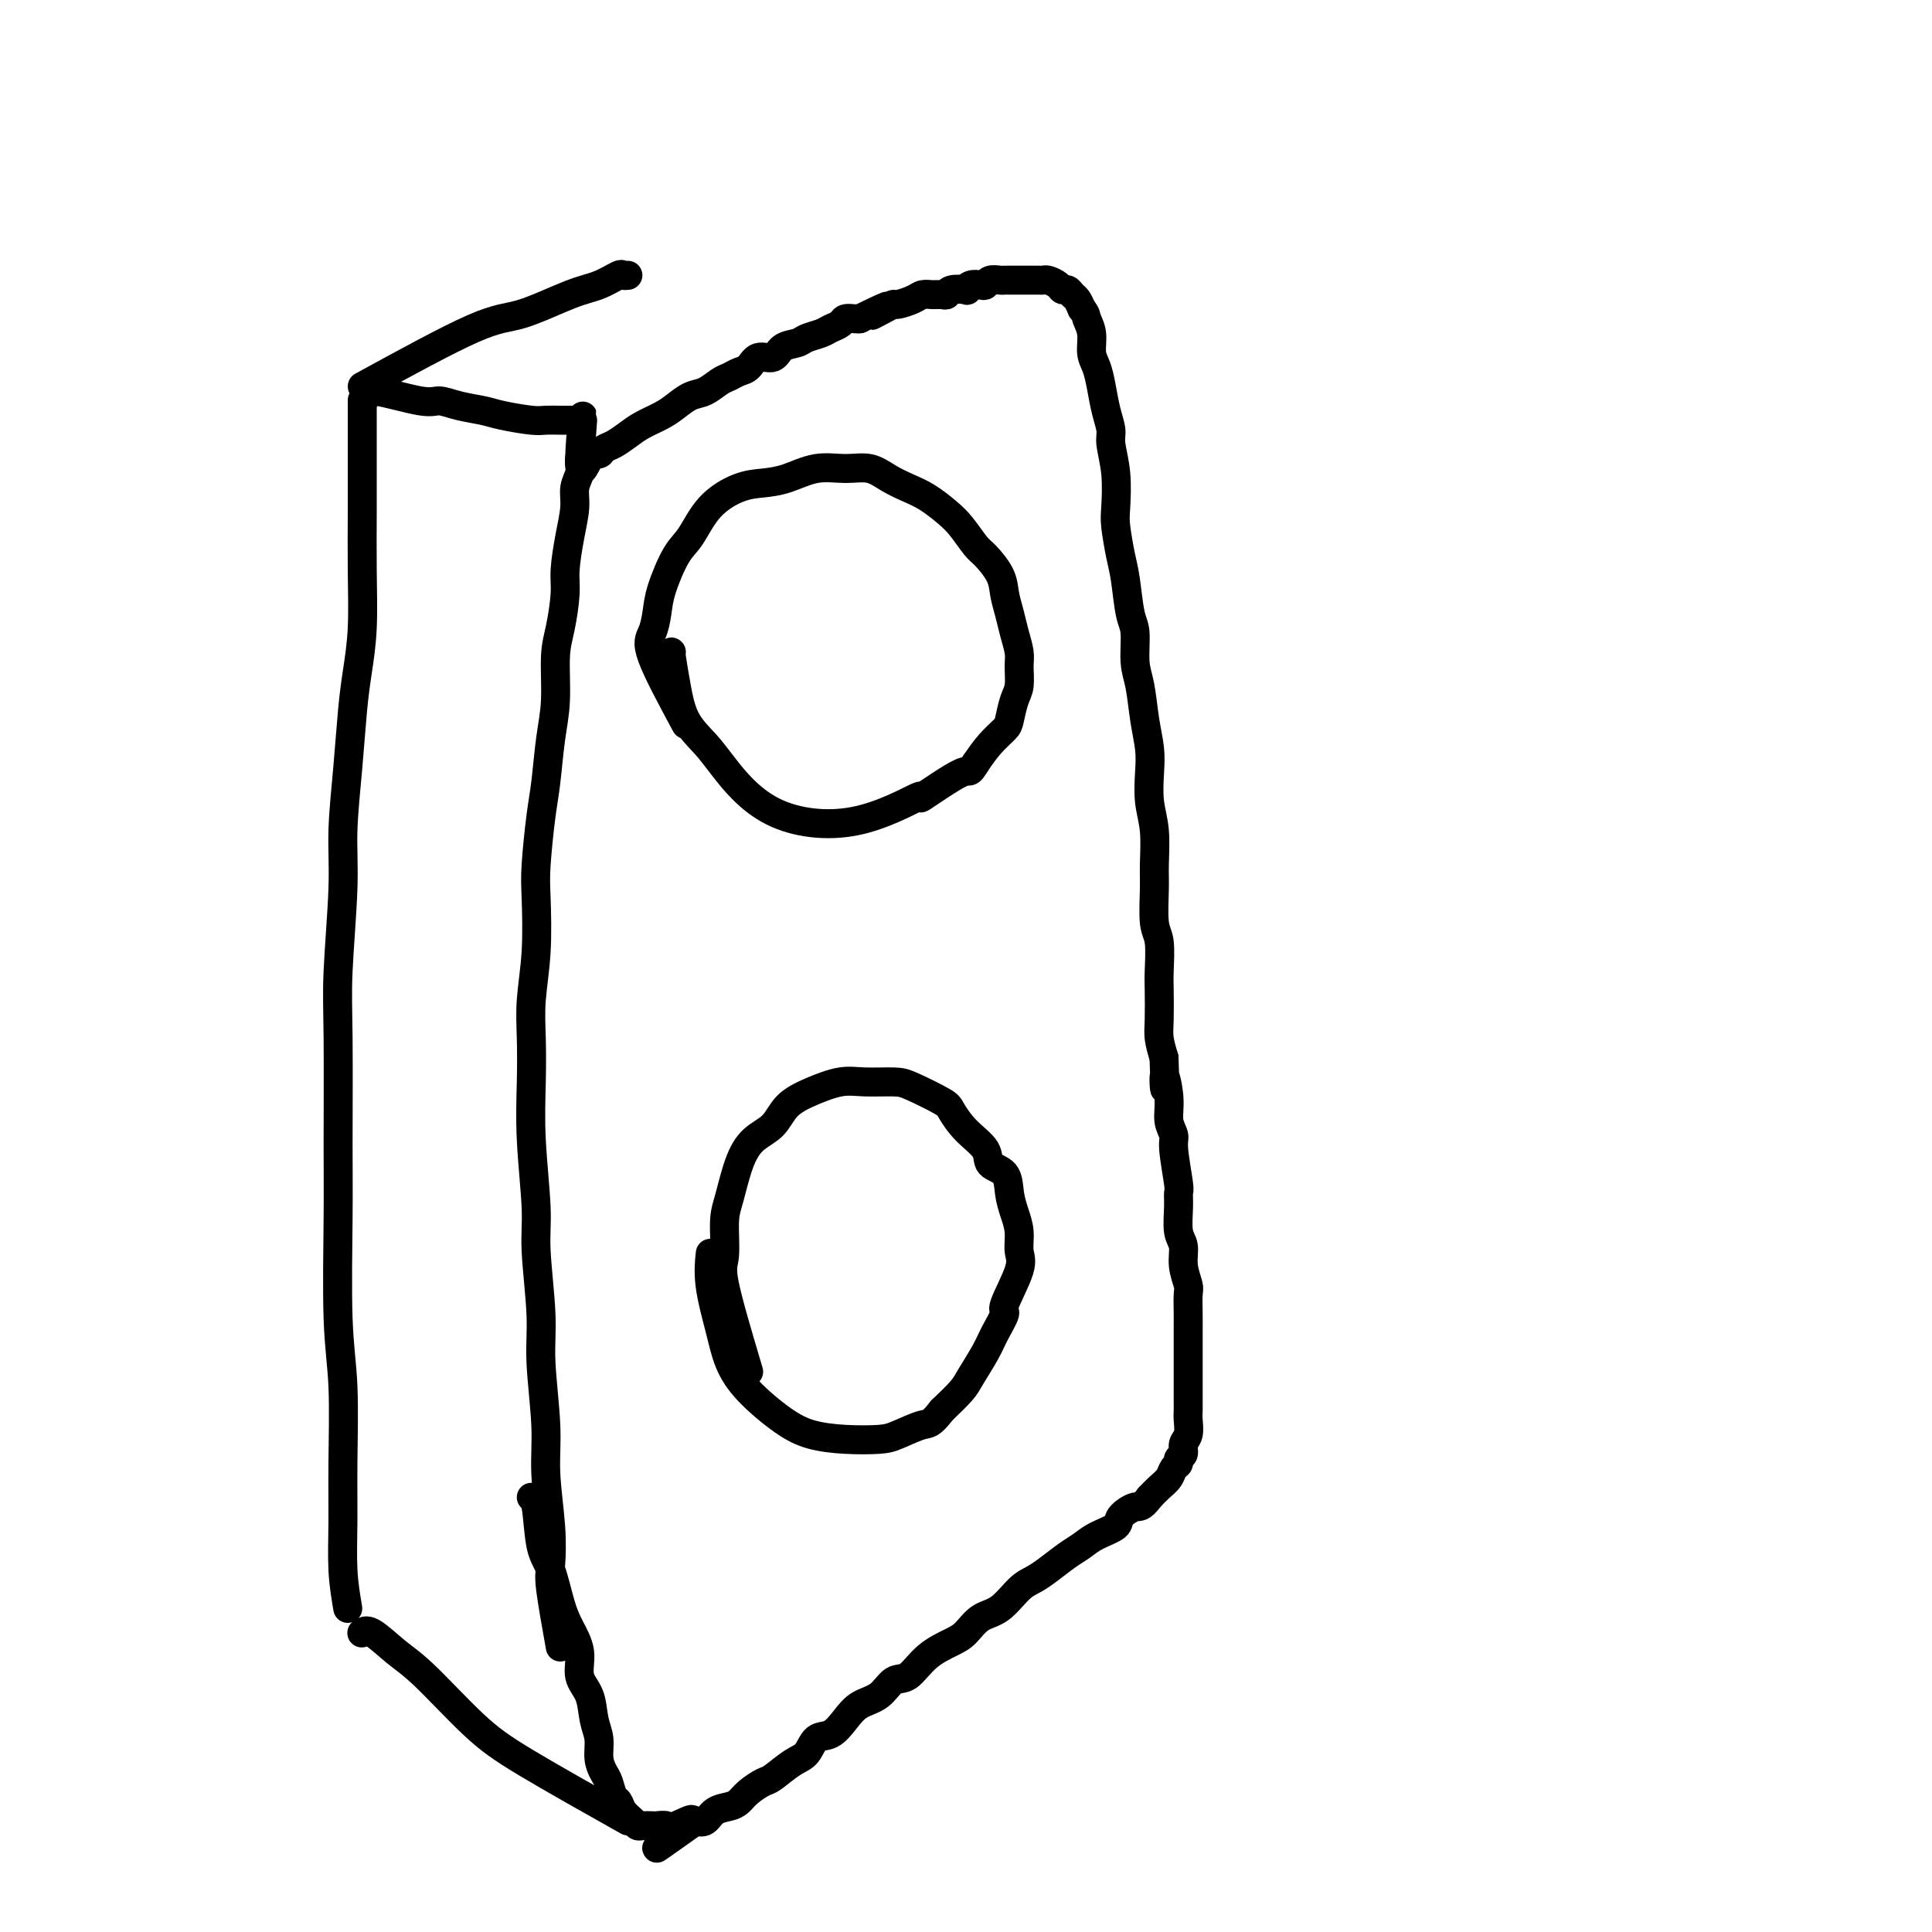 <svg viewBox='0 0 400 400' version='1.1' xmlns='http://www.w3.org/2000/svg' xmlns:xlink='http://www.w3.org/1999/xlink'><g fill='none' stroke='#000000' stroke-width='6' stroke-linecap='round' stroke-linejoin='round'><path d='M142,150c-2.931,-5.445 -5.862,-10.891 -7,-14c-1.138,-3.109 -0.482,-3.883 0,-5c0.482,-1.117 0.791,-2.577 1,-4c0.209,-1.423 0.320,-2.808 1,-5c0.680,-2.192 1.931,-5.189 3,-7c1.069,-1.811 1.957,-2.434 3,-4c1.043,-1.566 2.241,-4.073 4,-6c1.759,-1.927 4.080,-3.272 6,-4c1.920,-0.728 3.441,-0.838 5,-1c1.559,-0.162 3.158,-0.377 5,-1c1.842,-0.623 3.927,-1.653 6,-2c2.073,-0.347 4.132,-0.011 6,0c1.868,0.011 3.543,-0.303 5,0c1.457,0.303 2.697,1.223 4,2c1.303,0.777 2.671,1.409 4,2c1.329,0.591 2.620,1.140 4,2c1.380,0.860 2.850,2.032 4,3c1.150,0.968 1.982,1.732 3,3c1.018,1.268 2.223,3.042 3,4c0.777,0.958 1.125,1.102 2,2c0.875,0.898 2.277,2.551 3,4c0.723,1.449 0.768,2.694 1,4c0.232,1.306 0.651,2.675 1,4c0.349,1.325 0.626,2.608 1,4c0.374,1.392 0.843,2.894 1,4c0.157,1.106 0.002,1.814 0,3c-0.002,1.186 0.148,2.848 0,4c-0.148,1.152 -0.595,1.795 -1,3c-0.405,1.205 -0.768,2.972 -1,4c-0.232,1.028 -0.332,1.315 -1,2c-0.668,0.685 -1.905,1.767 -3,3c-1.095,1.233 -2.047,2.616 -3,4'/><path d='M202,158c-1.563,2.603 -0.970,1.111 -3,2c-2.030,0.889 -6.683,4.160 -8,5c-1.317,0.840 0.701,-0.749 -1,0c-1.701,0.749 -7.120,3.837 -13,5c-5.880,1.163 -12.219,0.400 -17,-2c-4.781,-2.400 -8.003,-6.437 -10,-9c-1.997,-2.563 -2.770,-3.654 -4,-5c-1.230,-1.346 -2.918,-2.949 -4,-5c-1.082,-2.051 -1.558,-4.550 -2,-7c-0.442,-2.450 -0.850,-4.852 -1,-6c-0.150,-1.148 -0.043,-1.042 0,-1c0.043,0.042 0.021,0.021 0,0'/><path d='M155,284c-2.118,-7.113 -4.236,-14.225 -5,-18c-0.764,-3.775 -0.172,-4.212 0,-6c0.172,-1.788 -0.074,-4.928 0,-7c0.074,-2.072 0.469,-3.075 1,-5c0.531,-1.925 1.200,-4.770 2,-7c0.800,-2.230 1.732,-3.845 3,-5c1.268,-1.155 2.871,-1.850 4,-3c1.129,-1.150 1.783,-2.753 3,-4c1.217,-1.247 2.997,-2.137 5,-3c2.003,-0.863 4.228,-1.699 6,-2c1.772,-0.301 3.089,-0.066 5,0c1.911,0.066 4.414,-0.037 6,0c1.586,0.037 2.254,0.215 4,1c1.746,0.785 4.570,2.178 6,3c1.430,0.822 1.465,1.072 2,2c0.535,0.928 1.568,2.534 3,4c1.432,1.466 3.262,2.793 4,4c0.738,1.207 0.384,2.293 1,3c0.616,0.707 2.203,1.036 3,2c0.797,0.964 0.805,2.564 1,4c0.195,1.436 0.576,2.707 1,4c0.424,1.293 0.890,2.606 1,4c0.110,1.394 -0.134,2.869 0,4c0.134,1.131 0.648,1.918 0,4c-0.648,2.082 -2.457,5.461 -3,7c-0.543,1.539 0.179,1.240 0,2c-0.179,0.760 -1.261,2.579 -2,4c-0.739,1.421 -1.136,2.443 -2,4c-0.864,1.557 -2.194,3.650 -3,5c-0.806,1.350 -1.087,1.957 -2,3c-0.913,1.043 -2.456,2.521 -4,4'/><path d='M195,292c-2.346,3.049 -2.710,2.671 -4,3c-1.290,0.329 -3.507,1.364 -5,2c-1.493,0.636 -2.261,0.874 -4,1c-1.739,0.126 -4.448,0.139 -7,0c-2.552,-0.139 -4.948,-0.431 -7,-1c-2.052,-0.569 -3.759,-1.417 -6,-3c-2.241,-1.583 -5.017,-3.903 -7,-6c-1.983,-2.097 -3.172,-3.971 -4,-6c-0.828,-2.029 -1.294,-4.214 -2,-7c-0.706,-2.786 -1.652,-6.173 -2,-9c-0.348,-2.827 -0.100,-5.093 0,-6c0.100,-0.907 0.050,-0.453 0,0'/><path d='M116,341c-0.837,-4.674 -1.673,-9.348 -2,-12c-0.327,-2.652 -0.144,-3.281 0,-5c0.144,-1.719 0.250,-4.528 0,-8c-0.250,-3.472 -0.856,-7.607 -1,-11c-0.144,-3.393 0.173,-6.045 0,-10c-0.173,-3.955 -0.835,-9.214 -1,-13c-0.165,-3.786 0.166,-6.099 0,-10c-0.166,-3.901 -0.829,-9.391 -1,-13c-0.171,-3.609 0.149,-5.336 0,-9c-0.149,-3.664 -0.768,-9.265 -1,-14c-0.232,-4.735 -0.076,-8.604 0,-12c0.076,-3.396 0.072,-6.317 0,-9c-0.072,-2.683 -0.213,-5.126 0,-8c0.213,-2.874 0.778,-6.179 1,-10c0.222,-3.821 0.101,-8.158 0,-11c-0.101,-2.842 -0.181,-4.188 0,-7c0.181,-2.812 0.622,-7.091 1,-10c0.378,-2.909 0.692,-4.449 1,-7c0.308,-2.551 0.608,-6.114 1,-9c0.392,-2.886 0.875,-5.094 1,-8c0.125,-2.906 -0.107,-6.509 0,-9c0.107,-2.491 0.555,-3.870 1,-6c0.445,-2.130 0.889,-5.010 1,-7c0.111,-1.990 -0.110,-3.089 0,-5c0.110,-1.911 0.551,-4.634 1,-7c0.449,-2.366 0.905,-4.374 1,-6c0.095,-1.626 -0.170,-2.869 0,-4c0.170,-1.131 0.777,-2.151 1,-3c0.223,-0.849 0.064,-1.528 0,-2c-0.064,-0.472 -0.032,-0.736 0,-1'/><path d='M120,95c1.455,-17.339 0.094,-4.687 0,0c-0.094,4.687 1.080,1.407 2,0c0.920,-1.407 1.585,-0.943 2,-1c0.415,-0.057 0.579,-0.634 1,-1c0.421,-0.366 1.099,-0.520 2,-1c0.901,-0.480 2.026,-1.284 3,-2c0.974,-0.716 1.797,-1.342 3,-2c1.203,-0.658 2.787,-1.346 4,-2c1.213,-0.654 2.054,-1.274 3,-2c0.946,-0.726 1.997,-1.557 3,-2c1.003,-0.443 1.960,-0.499 3,-1c1.040,-0.501 2.164,-1.449 3,-2c0.836,-0.551 1.383,-0.706 2,-1c0.617,-0.294 1.305,-0.726 2,-1c0.695,-0.274 1.398,-0.388 2,-1c0.602,-0.612 1.105,-1.722 2,-2c0.895,-0.278 2.183,0.276 3,0c0.817,-0.276 1.163,-1.384 2,-2c0.837,-0.616 2.165,-0.742 3,-1c0.835,-0.258 1.178,-0.647 2,-1c0.822,-0.353 2.122,-0.669 3,-1c0.878,-0.331 1.335,-0.677 2,-1c0.665,-0.323 1.539,-0.623 2,-1c0.461,-0.377 0.509,-0.832 1,-1c0.491,-0.168 1.426,-0.048 2,0c0.574,0.048 0.787,0.024 1,0'/><path d='M178,66c9.562,-4.669 4.467,-1.842 3,-1c-1.467,0.842 0.695,-0.300 2,-1c1.305,-0.700 1.753,-0.958 2,-1c0.247,-0.042 0.293,0.132 1,0c0.707,-0.132 2.074,-0.570 3,-1c0.926,-0.430 1.412,-0.851 2,-1c0.588,-0.149 1.279,-0.026 2,0c0.721,0.026 1.471,-0.045 2,0c0.529,0.045 0.837,0.204 1,0c0.163,-0.204 0.180,-0.773 1,-1c0.820,-0.227 2.444,-0.112 3,0c0.556,0.112 0.046,0.222 0,0c-0.046,-0.222 0.373,-0.778 1,-1c0.627,-0.222 1.464,-0.112 2,0c0.536,0.112 0.773,0.226 1,0c0.227,-0.226 0.444,-0.793 1,-1c0.556,-0.207 1.449,-0.056 2,0c0.551,0.056 0.759,0.015 1,0c0.241,-0.015 0.516,-0.004 1,0c0.484,0.004 1.177,0.001 2,0c0.823,-0.001 1.778,-0.001 2,0c0.222,0.001 -0.288,0.003 0,0c0.288,-0.003 1.372,-0.011 2,0c0.628,0.011 0.798,0.041 1,0c0.202,-0.041 0.435,-0.151 1,0c0.565,0.151 1.461,0.565 2,1c0.539,0.435 0.722,0.893 1,1c0.278,0.107 0.652,-0.136 1,0c0.348,0.136 0.671,0.652 1,1c0.329,0.348 0.666,0.528 1,1c0.334,0.472 0.667,1.236 1,2'/><path d='M224,64c0.936,1.100 0.776,1.349 1,2c0.224,0.651 0.833,1.703 1,3c0.167,1.297 -0.109,2.840 0,4c0.109,1.160 0.603,1.936 1,3c0.397,1.064 0.699,2.417 1,4c0.301,1.583 0.603,3.397 1,5c0.397,1.603 0.890,2.996 1,4c0.110,1.004 -0.164,1.619 0,3c0.164,1.381 0.765,3.527 1,6c0.235,2.473 0.104,5.271 0,7c-0.104,1.729 -0.182,2.389 0,4c0.182,1.611 0.622,4.174 1,6c0.378,1.826 0.693,2.915 1,5c0.307,2.085 0.607,5.165 1,7c0.393,1.835 0.880,2.426 1,4c0.120,1.574 -0.125,4.131 0,6c0.125,1.869 0.621,3.051 1,5c0.379,1.949 0.641,4.664 1,7c0.359,2.336 0.814,4.291 1,6c0.186,1.709 0.103,3.170 0,5c-0.103,1.830 -0.225,4.027 0,6c0.225,1.973 0.796,3.722 1,6c0.204,2.278 0.041,5.086 0,7c-0.041,1.914 0.042,2.936 0,5c-0.042,2.064 -0.207,5.171 0,7c0.207,1.829 0.787,2.379 1,4c0.213,1.621 0.060,4.313 0,6c-0.060,1.687 -0.026,2.370 0,4c0.026,1.630 0.046,4.208 0,6c-0.046,1.792 -0.156,2.798 0,4c0.156,1.202 0.578,2.601 1,4'/><path d='M241,219c0.399,10.634 -0.104,5.218 0,4c0.104,-1.218 0.816,1.761 1,4c0.184,2.239 -0.161,3.736 0,5c0.161,1.264 0.828,2.293 1,3c0.172,0.707 -0.151,1.092 0,3c0.151,1.908 0.777,5.339 1,7c0.223,1.661 0.045,1.553 0,2c-0.045,0.447 0.044,1.451 0,3c-0.044,1.549 -0.222,3.645 0,5c0.222,1.355 0.844,1.969 1,3c0.156,1.031 -0.154,2.477 0,4c0.154,1.523 0.773,3.121 1,4c0.227,0.879 0.061,1.039 0,2c-0.061,0.961 -0.016,2.722 0,4c0.016,1.278 0.004,2.074 0,3c-0.004,0.926 -0.001,1.981 0,3c0.001,1.019 0.000,2.002 0,3c-0.000,0.998 -0.000,2.009 0,3c0.000,0.991 0.001,1.960 0,3c-0.001,1.040 -0.004,2.151 0,3c0.004,0.849 0.016,1.436 0,2c-0.016,0.564 -0.061,1.107 0,2c0.061,0.893 0.227,2.137 0,3c-0.227,0.863 -0.849,1.344 -1,2c-0.151,0.656 0.168,1.488 0,2c-0.168,0.512 -0.821,0.703 -1,1c-0.179,0.297 0.118,0.698 0,1c-0.118,0.302 -0.650,0.504 -1,1c-0.350,0.496 -0.517,1.288 -1,2c-0.483,0.712 -1.281,1.346 -2,2c-0.719,0.654 -1.360,1.327 -2,2'/><path d='M238,310c-1.737,2.368 -2.078,1.790 -3,2c-0.922,0.210 -2.423,1.210 -3,2c-0.577,0.790 -0.230,1.370 -1,2c-0.770,0.630 -2.656,1.310 -4,2c-1.344,0.690 -2.144,1.390 -3,2c-0.856,0.610 -1.768,1.130 -3,2c-1.232,0.870 -2.784,2.091 -4,3c-1.216,0.909 -2.097,1.507 -3,2c-0.903,0.493 -1.829,0.880 -3,2c-1.171,1.120 -2.588,2.973 -4,4c-1.412,1.027 -2.818,1.229 -4,2c-1.182,0.771 -2.140,2.113 -3,3c-0.860,0.887 -1.622,1.319 -3,2c-1.378,0.681 -3.373,1.610 -5,3c-1.627,1.390 -2.886,3.242 -4,4c-1.114,0.758 -2.083,0.420 -3,1c-0.917,0.580 -1.783,2.076 -3,3c-1.217,0.924 -2.787,1.277 -4,2c-1.213,0.723 -2.070,1.816 -3,3c-0.930,1.184 -1.934,2.457 -3,3c-1.066,0.543 -2.196,0.354 -3,1c-0.804,0.646 -1.283,2.126 -2,3c-0.717,0.874 -1.673,1.141 -3,2c-1.327,0.859 -3.026,2.310 -4,3c-0.974,0.690 -1.223,0.617 -2,1c-0.777,0.383 -2.081,1.220 -3,2c-0.919,0.780 -1.453,1.502 -2,2c-0.547,0.498 -1.105,0.773 -2,1c-0.895,0.227 -2.126,0.407 -3,1c-0.874,0.593 -1.393,1.598 -2,2c-0.607,0.402 -1.304,0.201 -2,0'/><path d='M144,377c-14.898,10.591 -5.143,3.570 -2,1c3.143,-2.570 -0.327,-0.689 -2,0c-1.673,0.689 -1.548,0.185 -2,0c-0.452,-0.185 -1.482,-0.052 -2,0c-0.518,0.052 -0.524,0.022 -1,0c-0.476,-0.022 -1.423,-0.038 -2,0c-0.577,0.038 -0.785,0.128 -1,0c-0.215,-0.128 -0.439,-0.475 -1,-1c-0.561,-0.525 -1.459,-1.228 -2,-2c-0.541,-0.772 -0.723,-1.612 -1,-2c-0.277,-0.388 -0.648,-0.323 -1,-1c-0.352,-0.677 -0.686,-2.098 -1,-3c-0.314,-0.902 -0.608,-1.287 -1,-2c-0.392,-0.713 -0.884,-1.753 -1,-3c-0.116,-1.247 0.142,-2.699 0,-4c-0.142,-1.301 -0.685,-2.451 -1,-4c-0.315,-1.549 -0.402,-3.496 -1,-5c-0.598,-1.504 -1.707,-2.566 -2,-4c-0.293,-1.434 0.230,-3.239 0,-5c-0.230,-1.761 -1.213,-3.477 -2,-5c-0.787,-1.523 -1.377,-2.853 -2,-5c-0.623,-2.147 -1.277,-5.111 -2,-7c-0.723,-1.889 -1.513,-2.702 -2,-5c-0.487,-2.298 -0.669,-6.080 -1,-8c-0.331,-1.920 -0.809,-1.977 -1,-2c-0.191,-0.023 -0.096,-0.011 0,0'/><path d='M130,377c-7.894,-4.437 -15.789,-8.875 -21,-12c-5.211,-3.125 -7.740,-4.939 -11,-8c-3.260,-3.061 -7.252,-7.370 -10,-10c-2.748,-2.630 -4.253,-3.580 -6,-5c-1.747,-1.420 -3.736,-3.308 -5,-4c-1.264,-0.692 -1.802,-0.186 -2,0c-0.198,0.186 -0.057,0.053 0,0c0.057,-0.053 0.028,-0.027 0,0'/><path d='M72,333c-0.425,-2.503 -0.850,-5.005 -1,-8c-0.150,-2.995 -0.026,-6.482 0,-10c0.026,-3.518 -0.046,-7.066 0,-12c0.046,-4.934 0.209,-11.254 0,-16c-0.209,-4.746 -0.789,-7.918 -1,-14c-0.211,-6.082 -0.053,-15.074 0,-21c0.053,-5.926 -0.001,-8.785 0,-15c0.001,-6.215 0.056,-15.788 0,-22c-0.056,-6.212 -0.222,-9.065 0,-14c0.222,-4.935 0.833,-11.951 1,-17c0.167,-5.049 -0.109,-8.130 0,-12c0.109,-3.870 0.604,-8.529 1,-13c0.396,-4.471 0.695,-8.754 1,-12c0.305,-3.246 0.618,-5.454 1,-8c0.382,-2.546 0.834,-5.430 1,-9c0.166,-3.570 0.044,-7.828 0,-12c-0.044,-4.172 -0.012,-8.260 0,-12c0.012,-3.740 0.003,-7.132 0,-10c-0.003,-2.868 -0.001,-5.212 0,-7c0.001,-1.788 0.000,-3.020 0,-4c-0.000,-0.980 -0.000,-1.709 0,-2c0.000,-0.291 0.000,-0.146 0,0'/><path d='M76,82c-0.076,-0.656 -0.151,-1.311 2,-1c2.151,0.311 6.530,1.589 9,2c2.470,0.411 3.032,-0.044 4,0c0.968,0.044 2.341,0.586 4,1c1.659,0.414 3.603,0.699 5,1c1.397,0.301 2.248,0.616 4,1c1.752,0.384 4.407,0.835 6,1c1.593,0.165 2.126,0.044 3,0c0.874,-0.044 2.090,-0.012 3,0c0.910,0.012 1.514,0.003 2,0c0.486,-0.003 0.853,-0.001 1,0c0.147,0.001 0.073,0.000 0,0'/><path d='M75,80c8.851,-4.842 17.703,-9.683 23,-12c5.297,-2.317 7.040,-2.109 10,-3c2.960,-0.891 7.137,-2.880 10,-4c2.863,-1.120 4.414,-1.372 6,-2c1.586,-0.628 3.209,-1.632 4,-2c0.791,-0.368 0.752,-0.099 1,0c0.248,0.099 0.785,0.028 1,0c0.215,-0.028 0.107,-0.014 0,0'/></g>
</svg>